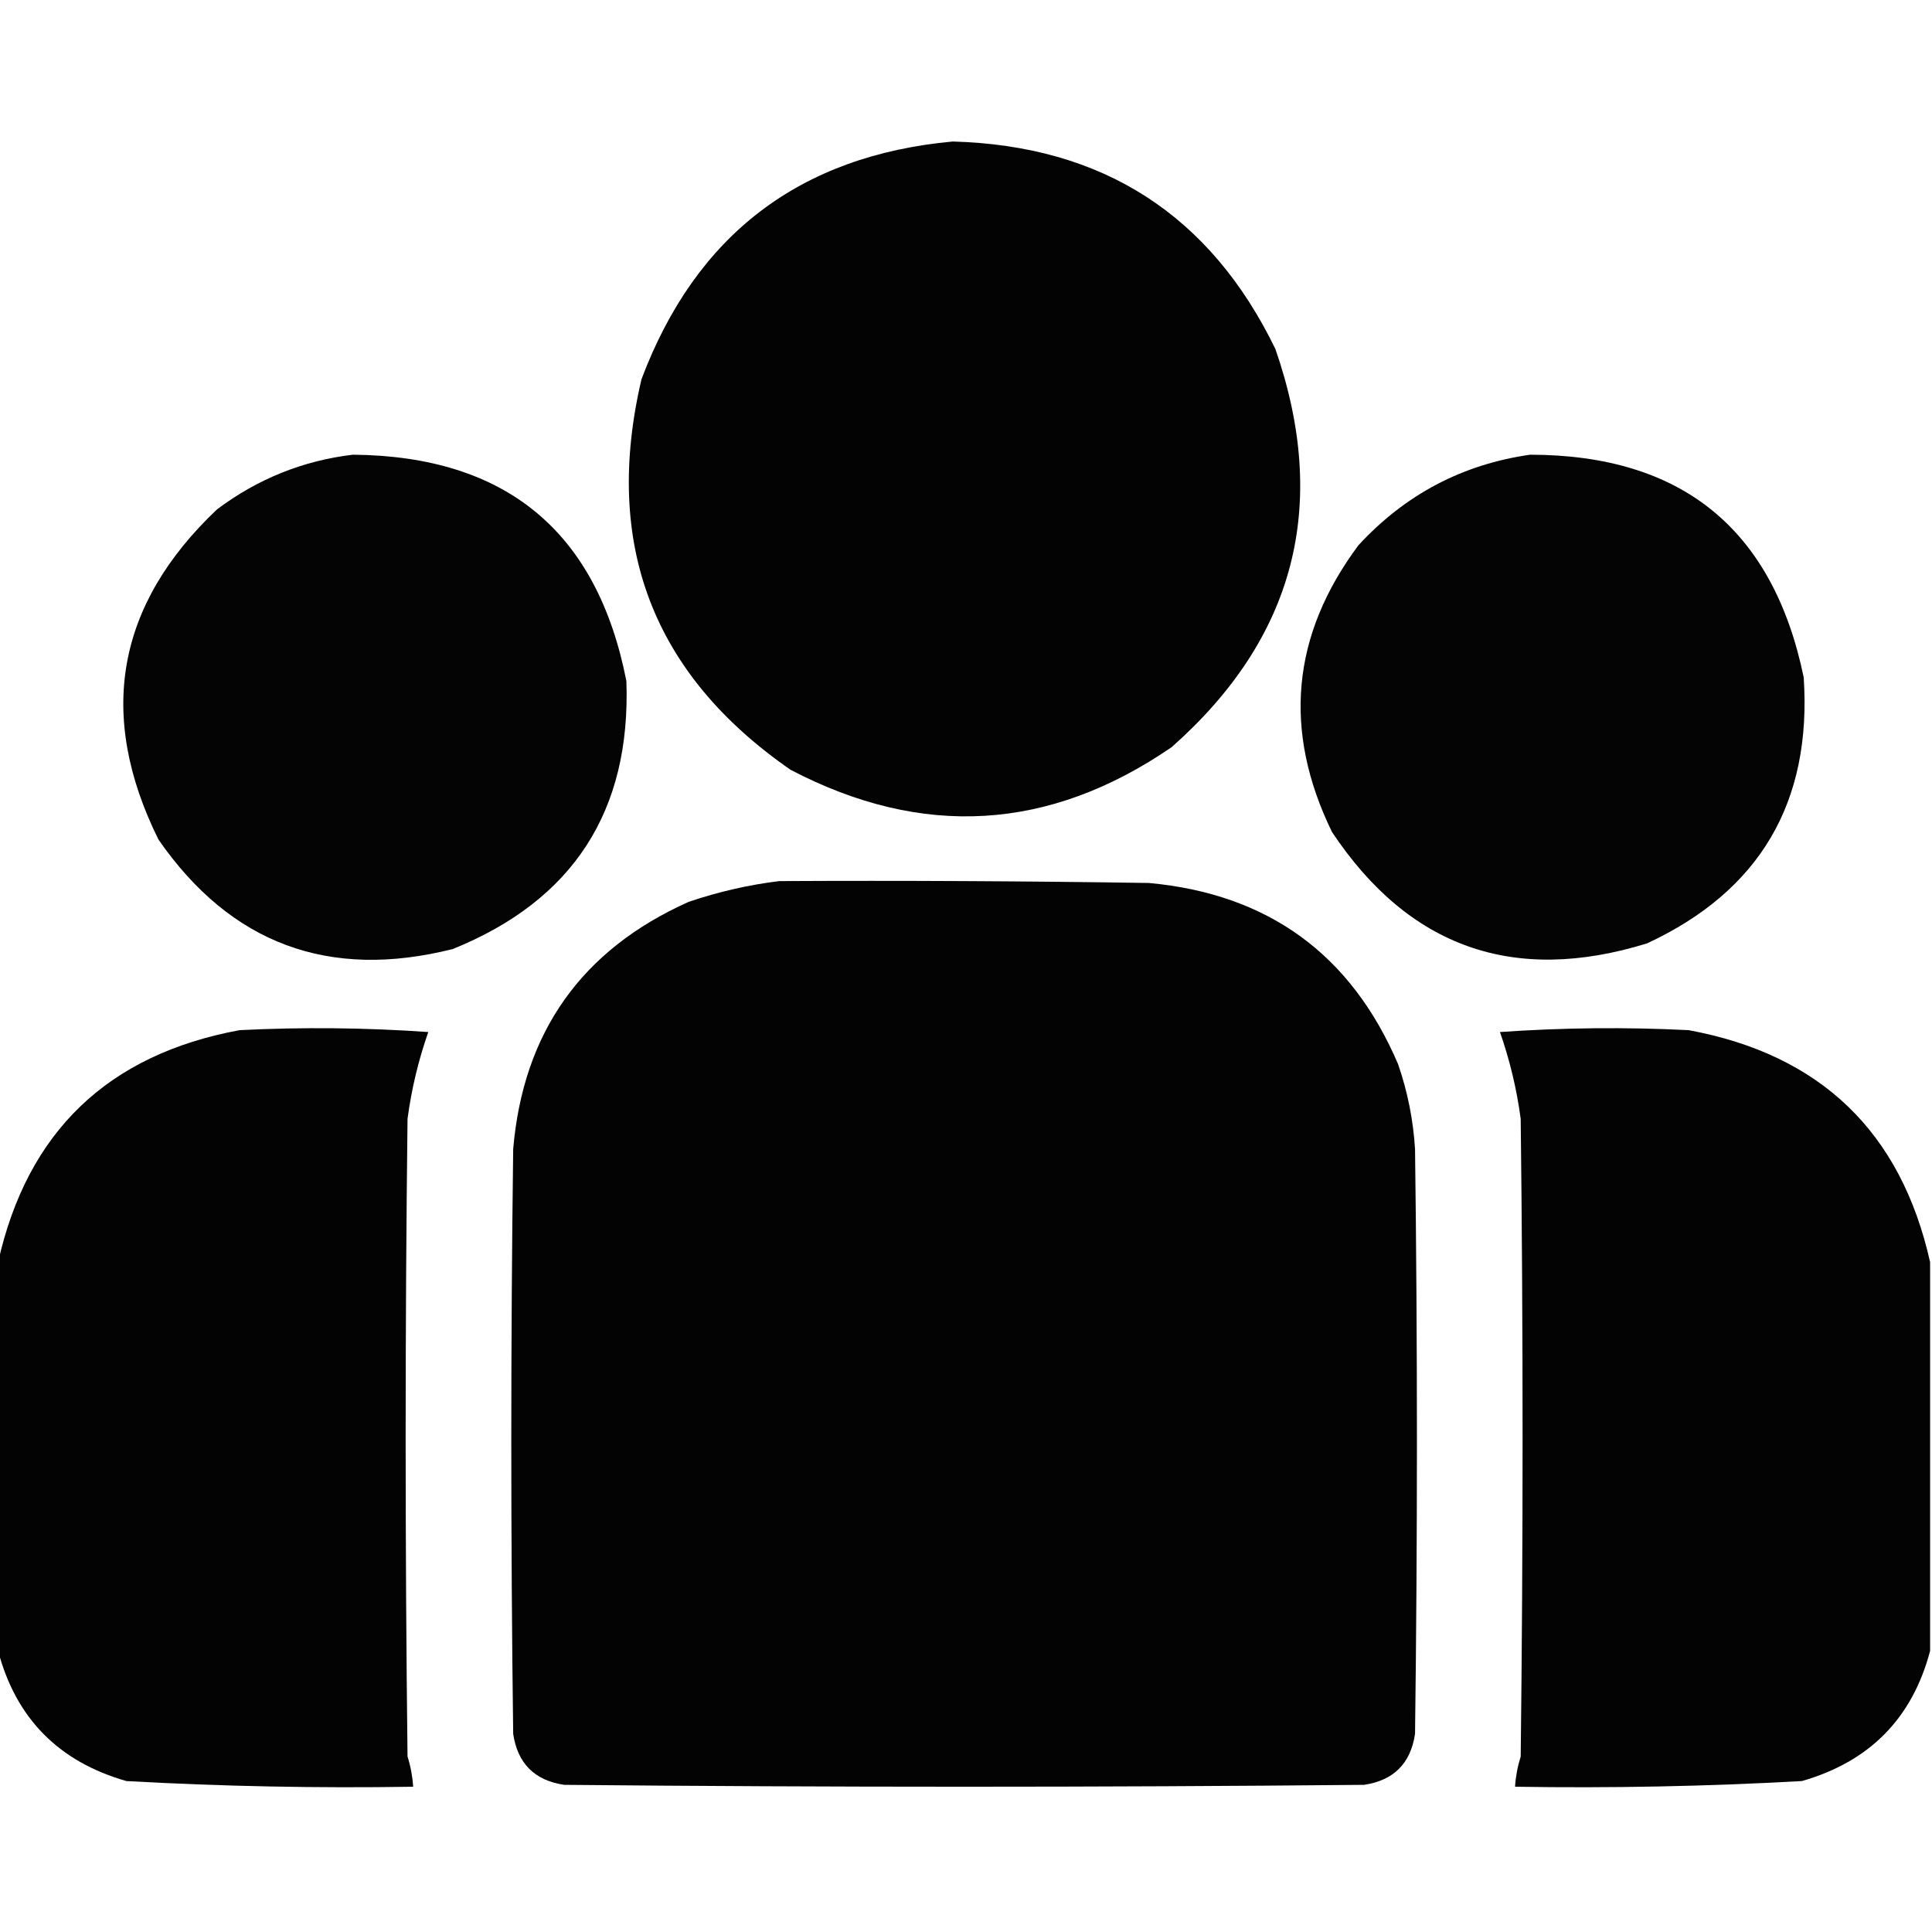 <?xml version="1.0" encoding="UTF-8"?>
<!DOCTYPE svg PUBLIC "-//W3C//DTD SVG 1.1//EN" "http://www.w3.org/Graphics/SVG/1.1/DTD/svg11.dtd">
<svg xmlns="http://www.w3.org/2000/svg" version="1.1" width="512px" height="512px" style="shape-rendering:geometricPrecision; text-rendering:geometricPrecision; image-rendering:optimizeQuality; fill-rule:evenodd; clip-rule:evenodd" xmlns:xlink="http://www.w3.org/1999/xlink">
<g><path style="opacity:0.987" fill="#000000" d="M 252.5,37.5 C 292.241,38.607 320.741,56.94 338,92.5C 352.35,133.939 343.183,169.105 310.5,198C 278.084,220.264 244.417,222.264 209.5,204C 172.935,178.663 159.768,144.163 170,100.5C 184.417,62.237 211.917,41.237 252.5,37.5 Z"/></g>
<g><path style="opacity:0.982" fill="#000000" d="M 93.5,120.5 C 134.085,120.853 158.252,140.853 166,180.5C 167.209,214.945 151.876,238.612 120,251.5C 87.144,259.776 61.144,250.109 42,222.5C 25.644,189.468 30.811,160.301 57.5,135C 68.279,126.912 80.279,122.079 93.5,120.5 Z"/></g>
<g><path style="opacity:0.982" fill="#000000" d="M 405.5,120.5 C 445.703,120.542 469.87,140.209 478,179.5C 480.206,212.607 466.372,236.107 436.5,250C 401.203,260.921 373.369,251.088 353,220.5C 339.915,193.668 342.249,168.335 360,144.5C 372.387,131.059 387.553,123.059 405.5,120.5 Z"/></g>
<g><path style="opacity:0.988" fill="#000000" d="M 206.5,233.5 C 239.168,233.333 271.835,233.5 304.5,234C 336.066,236.906 358.066,252.906 370.5,282C 373.025,289.292 374.525,296.792 375,304.5C 375.667,356.167 375.667,407.833 375,459.5C 373.833,467.333 369.333,471.833 361.5,473C 290.833,473.667 220.167,473.667 149.5,473C 141.667,471.833 137.167,467.333 136,459.5C 135.333,407.833 135.333,356.167 136,304.5C 138.661,273.512 154.161,251.679 182.5,239C 190.448,236.314 198.448,234.481 206.5,233.5 Z"/></g>
<g><path style="opacity:0.985" fill="#000000" d="M -0.5,437.5 C -0.5,403.167 -0.5,368.833 -0.5,334.5C 7.216,299.953 28.549,279.453 63.5,273C 80.177,272.167 96.843,272.334 113.5,273.5C 110.881,280.975 109.048,288.642 108,296.5C 107.333,352.833 107.333,409.167 108,465.5C 108.822,468.117 109.322,470.784 109.5,473.5C 84.138,473.91 58.805,473.41 33.5,472C 15.55,466.871 4.217,455.371 -0.5,437.5 Z"/></g>
<g><path style="opacity:0.985" fill="#000000" d="M 511.5,334.5 C 511.5,368.833 511.5,403.167 511.5,437.5C 506.783,455.371 495.45,466.871 477.5,472C 452.195,473.41 426.862,473.91 401.5,473.5C 401.678,470.784 402.178,468.117 403,465.5C 403.667,409.167 403.667,352.833 403,296.5C 401.952,288.642 400.119,280.975 397.5,273.5C 414.157,272.334 430.823,272.167 447.5,273C 482.451,279.453 503.784,299.953 511.5,334.5 Z"/></g>
</svg>
